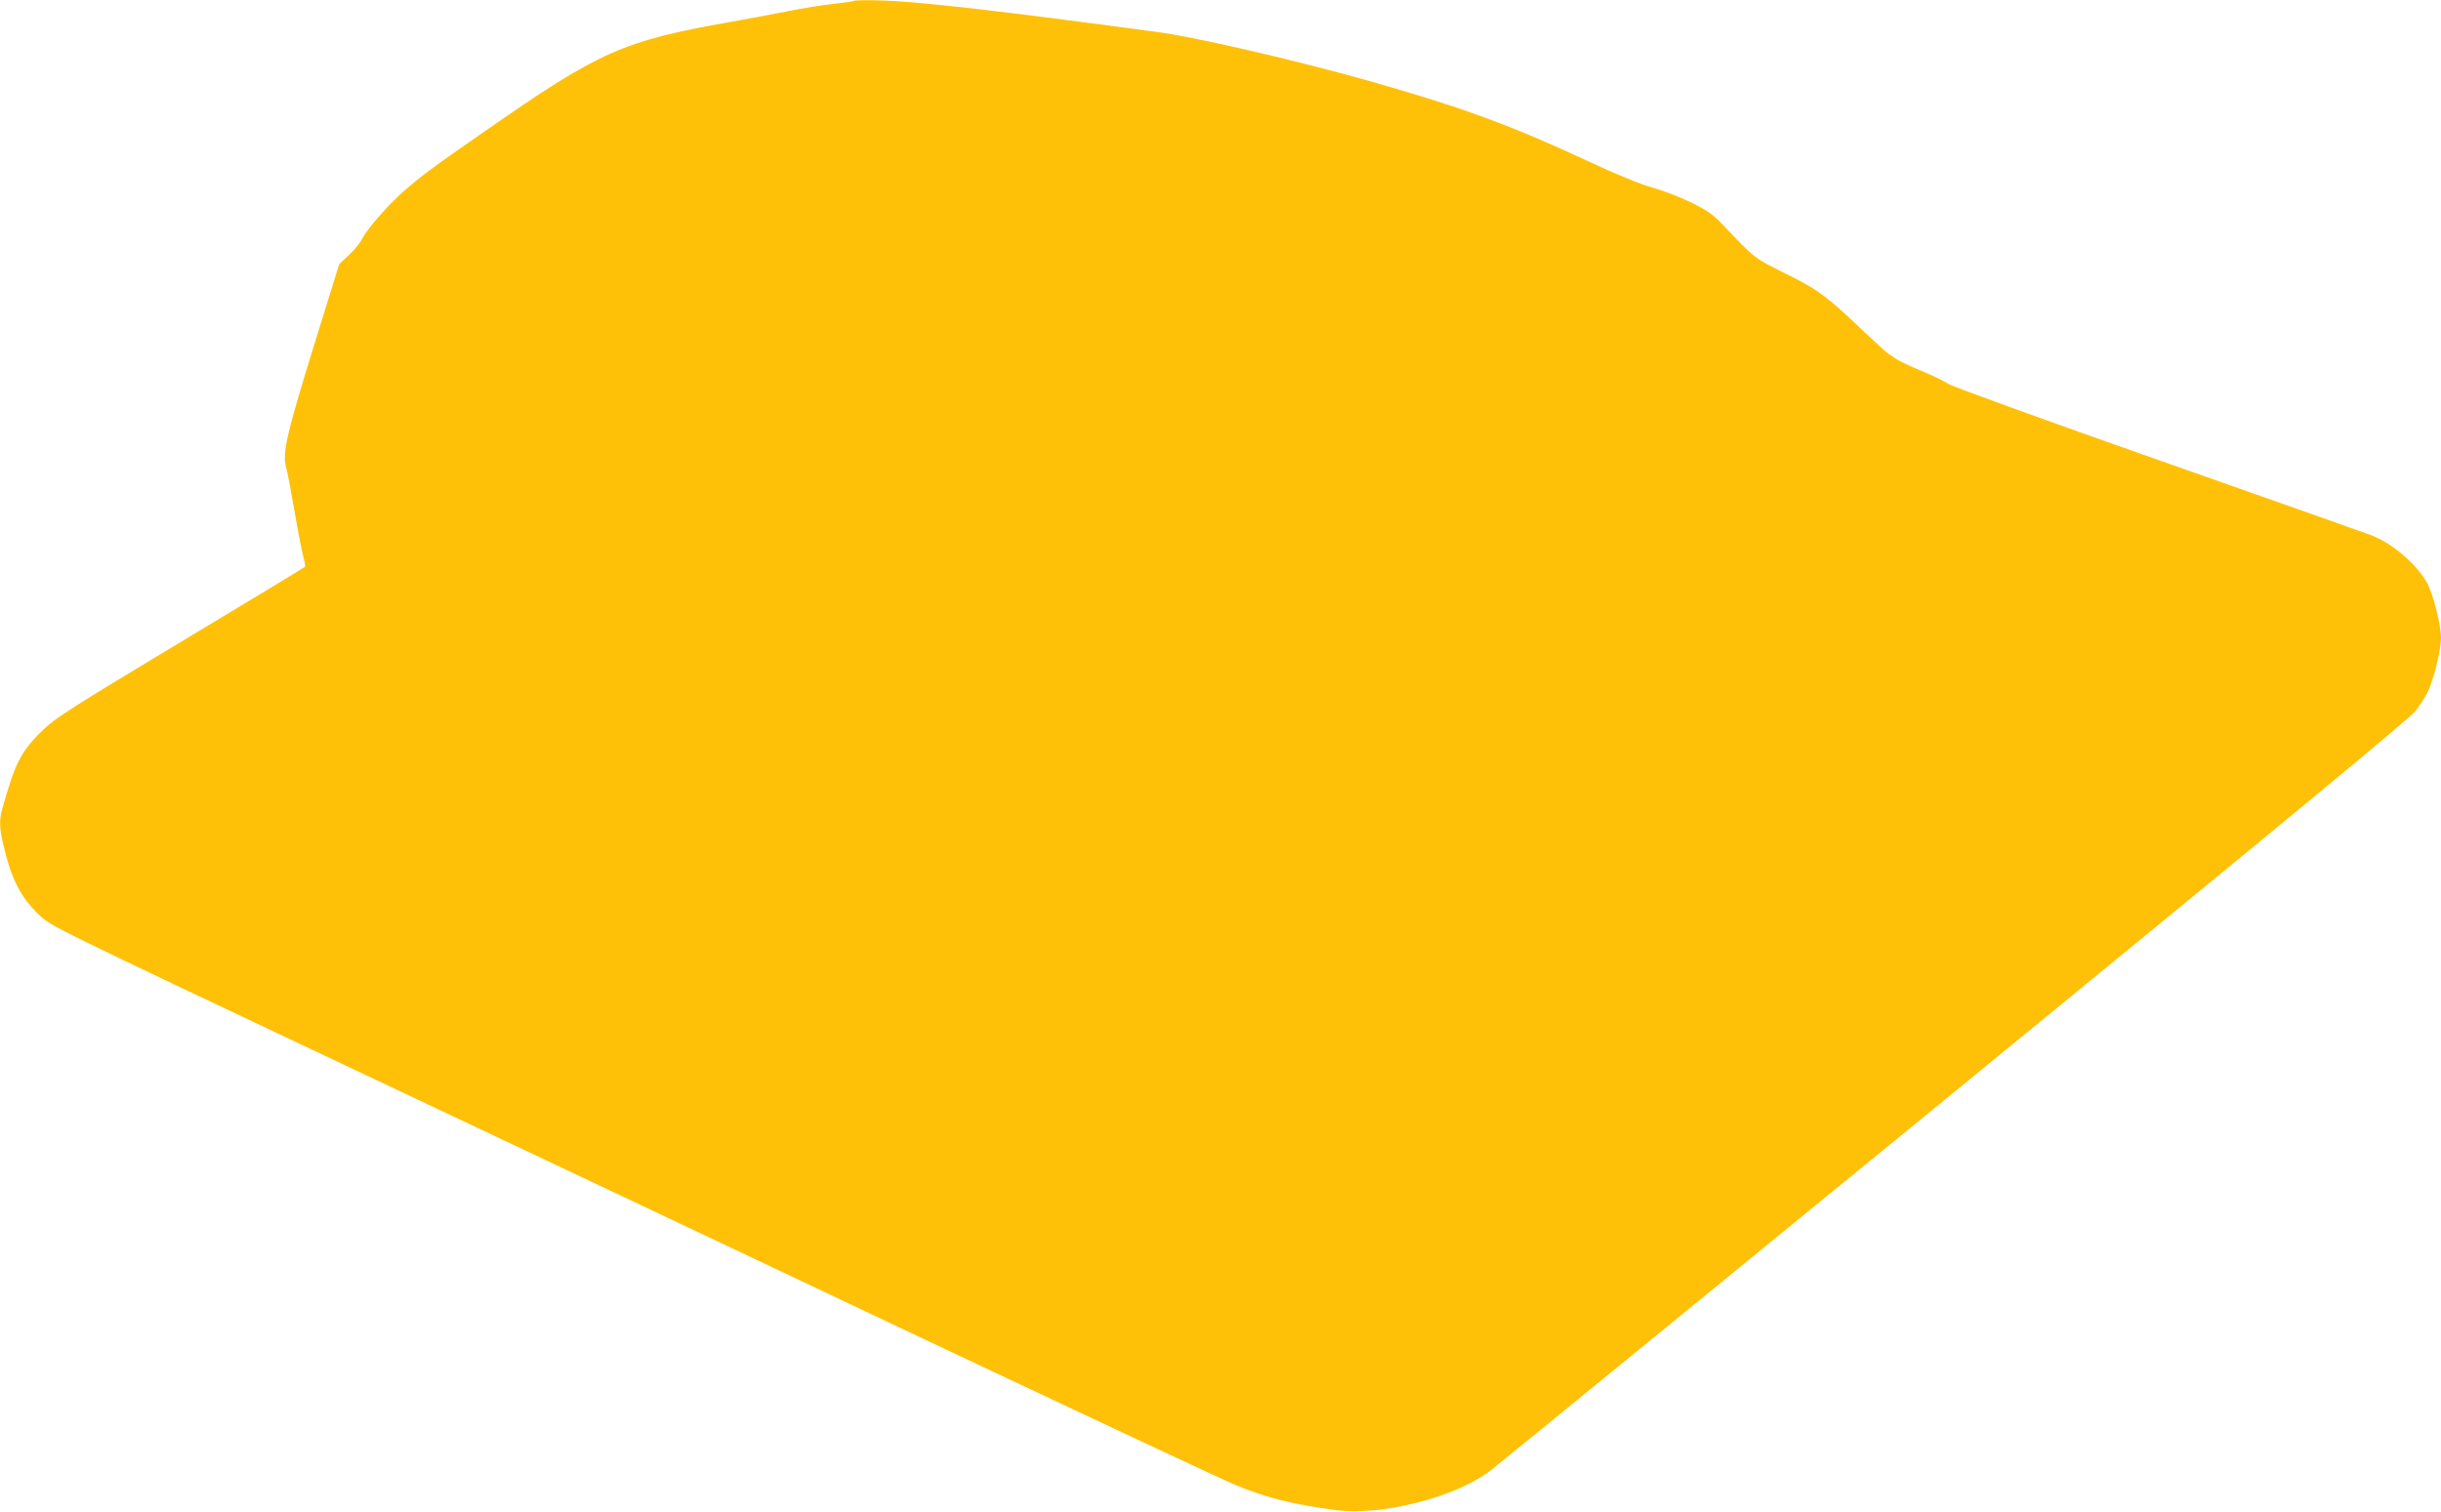 <?xml version="1.0" standalone="no"?>
<!DOCTYPE svg PUBLIC "-//W3C//DTD SVG 20010904//EN"
 "http://www.w3.org/TR/2001/REC-SVG-20010904/DTD/svg10.dtd">
<svg version="1.0" xmlns="http://www.w3.org/2000/svg"
 width="1280pt" height="793pt" viewBox="0 0 1280 793"
 preserveAspectRatio="xMidYMid meet">
<g transform="translate(0,793) scale(0.1,-0.1)"
fill="#ffc107" stroke="none">
<path d="M4479 7926 c-3 -3 -50 -10 -105 -16 -54 -5 -166 -23 -249 -40 -82
-16 -215 -41 -295 -55 -565 -100 -683 -152 -1290 -575 -274 -190 -330 -232
-424 -314 -83 -73 -190 -196 -218 -250 -11 -22 -42 -60 -70 -85 l-49 -46 -118
-380 c-157 -505 -182 -612 -161 -685 6 -19 26 -125 45 -235 19 -110 40 -219
47 -242 7 -23 10 -44 7 -46 -2 -3 -296 -181 -654 -396 -564 -339 -659 -400
-719 -459 -117 -114 -147 -173 -215 -418 -15 -56 -14 -96 5 -179 42 -183 89
-277 188 -373 61 -59 66 -62 1606 -790 850 -401 2222 -1051 3050 -1443 828
-391 1557 -733 1620 -759 165 -68 301 -101 526 -131 240 -31 628 68 809 207
27 20 1120 913 2430 1984 1709 1398 2392 1963 2422 2001 22 30 50 73 62 97 31
61 71 223 71 285 0 71 -43 239 -76 295 -60 101 -183 205 -296 247 -35 13 -538
191 -1118 395 -580 204 -1073 383 -1095 397 -22 15 -86 46 -143 69 -57 24
-115 51 -129 61 -14 10 -33 23 -42 28 -9 6 -63 55 -121 110 -198 190 -248 227
-417 310 -165 82 -157 75 -330 257 -50 53 -81 75 -165 116 -57 28 -148 63
-203 78 -64 18 -187 68 -345 142 -395 184 -654 279 -1135 416 -397 112 -933
236 -1130 260 -27 4 -187 25 -355 47 -540 71 -911 112 -1065 116 -82 3 -153 2
-156 -1z"/>
</g>
</svg>
